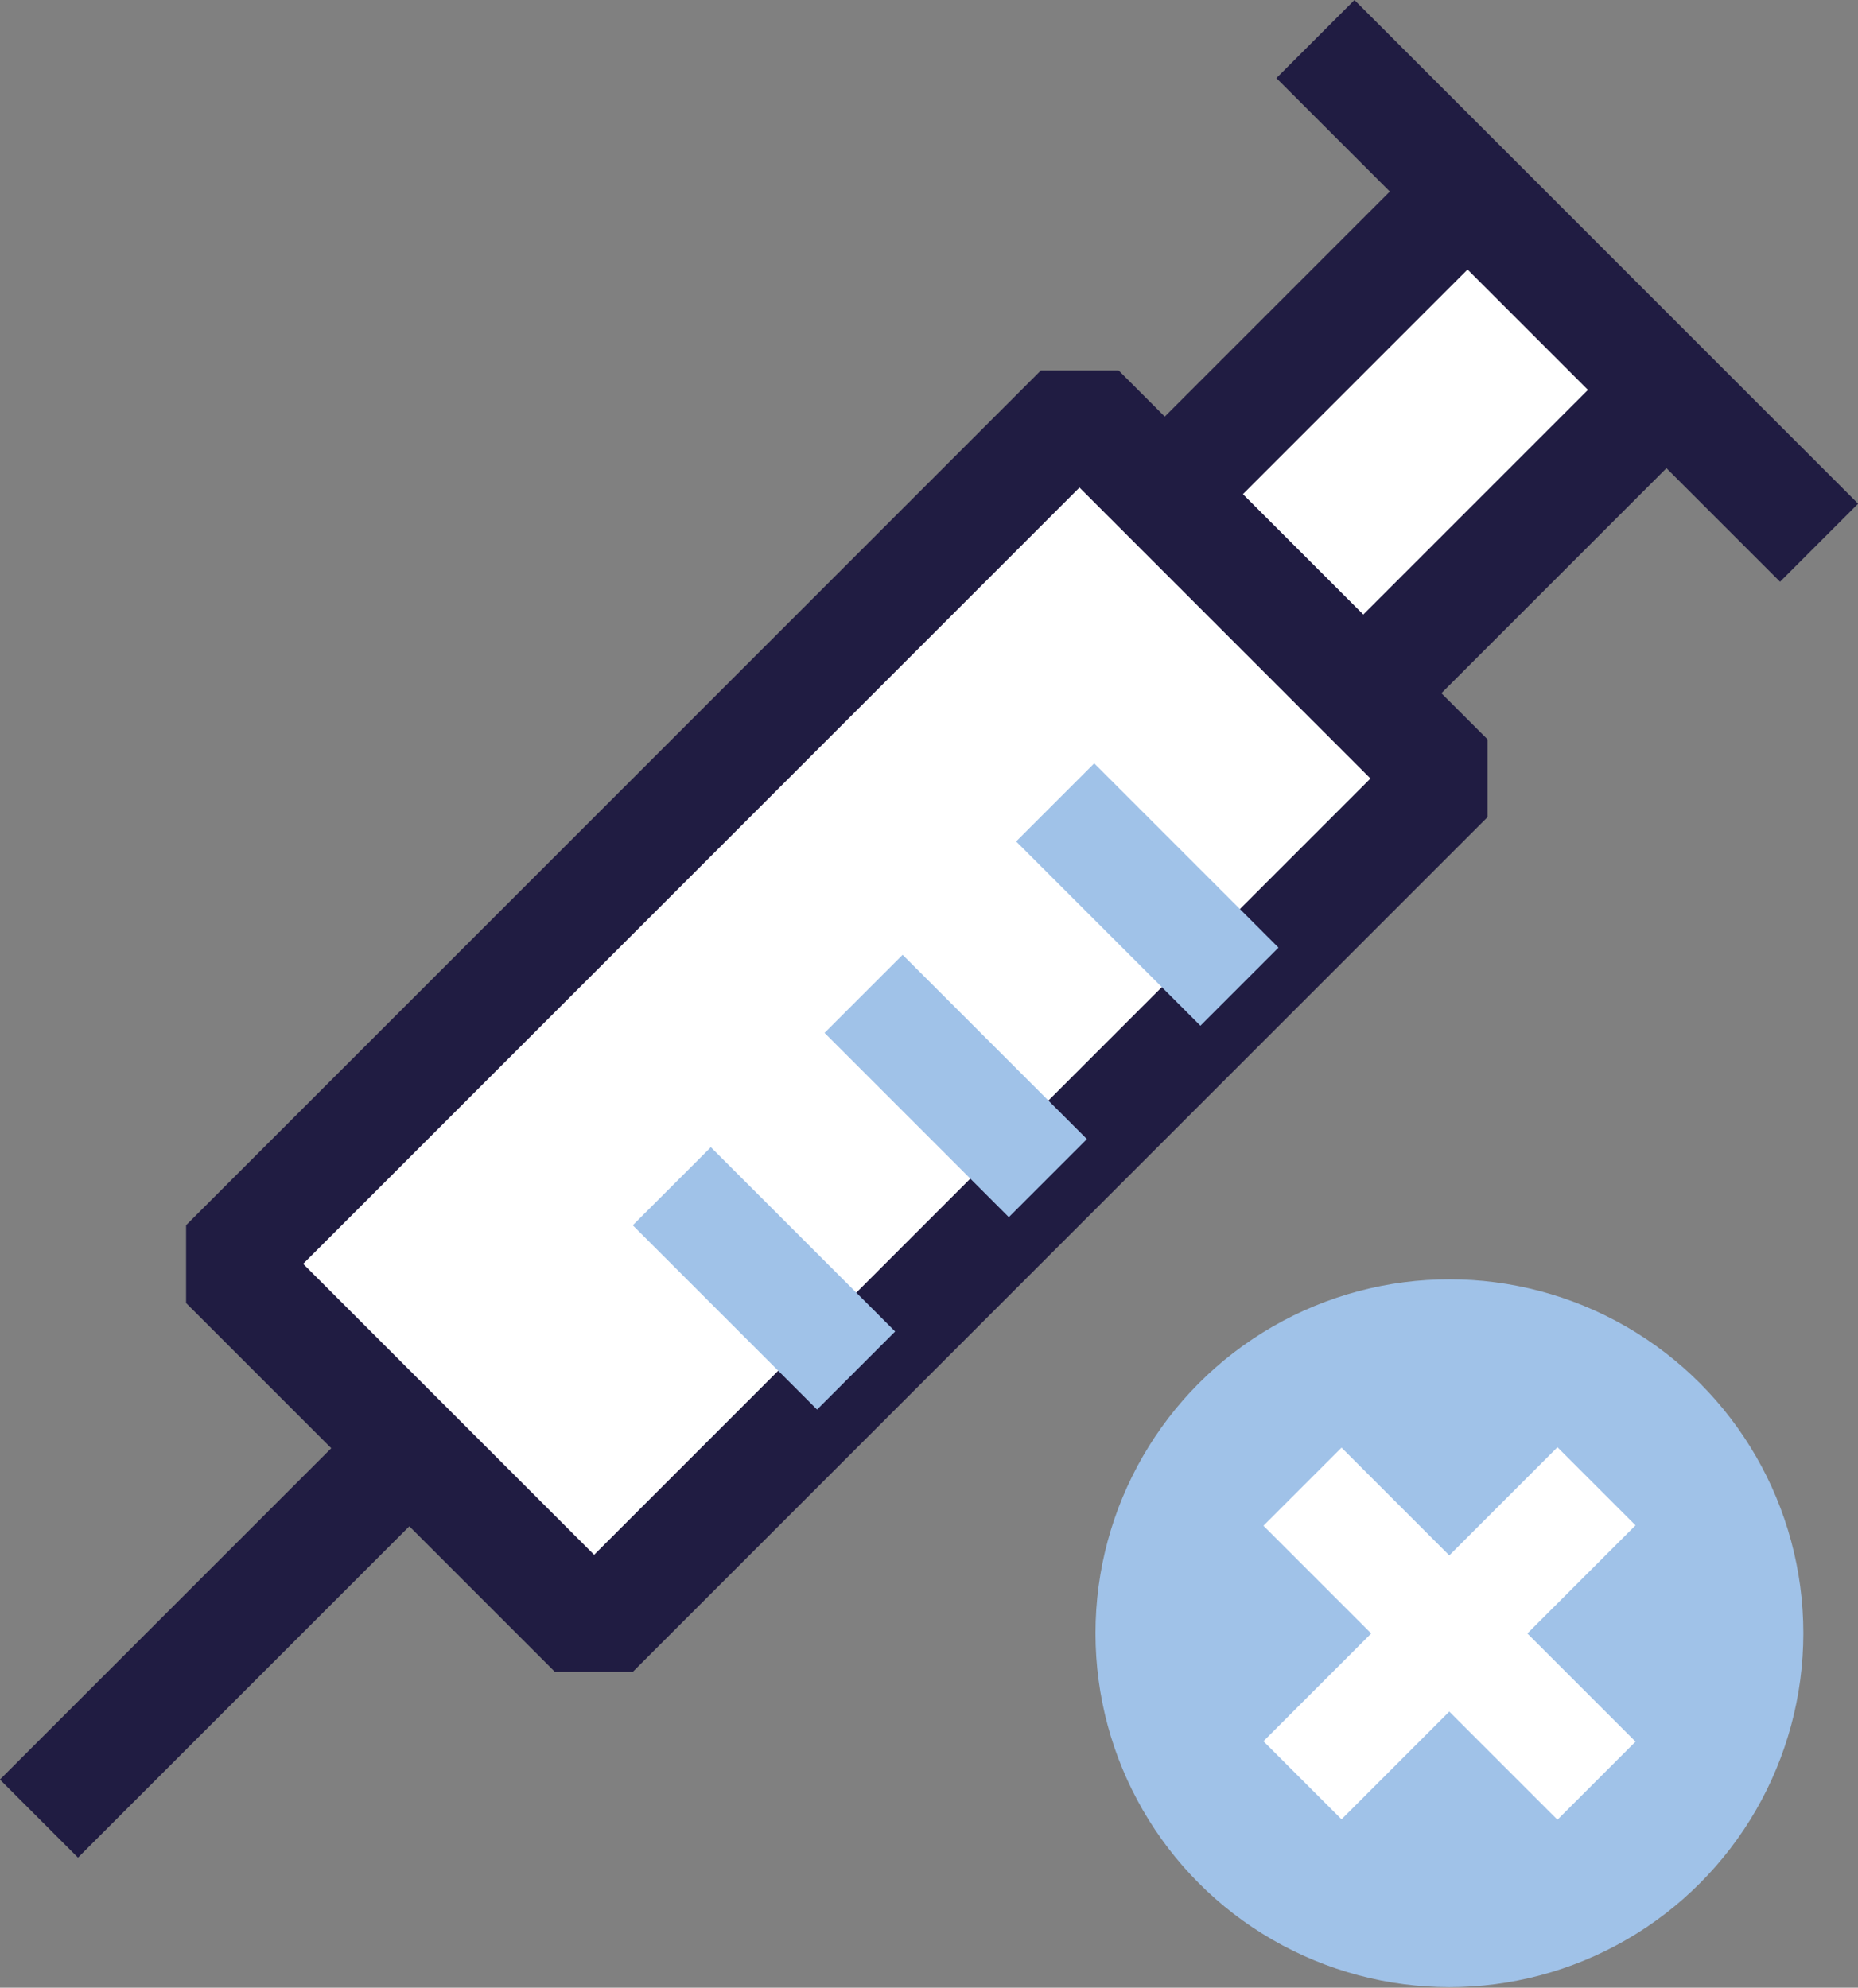<?xml version="1.0" encoding="UTF-8"?>
<svg xmlns="http://www.w3.org/2000/svg" viewBox="0 0 33.65 36">
  <rect x="0" y="0" width="33.65" height="36" fill="#808080" stroke="none"/>
  <defs>
    <style>
      .cls-1 {
        isolation: isolate;
      }

      .cls-2, .cls-3, .cls-4, .cls-5 {
        stroke-width: 0px;
      }

      .cls-2, .cls-5 {
        fill: #a0c2e8;
      }

      .cls-3 {
        fill: #201c42;
      }

      .cls-4 {
        fill: #fff;
      }

      .cls-5 {
        mix-blend-mode: darken;
      }
    </style>
  </defs>
  <g class="cls-1">
    <g id="_레이어_2" data-name="레이어 2">
      <g id="icons">
        <g>
          <rect class="cls-4" x="23.09" y="4.13" width="5.08" height="7.75" transform="translate(13.17 -15.78) rotate(45)"/>
          <path class="cls-3" d="M25.4,13.26h-1.41l-3.6-3.6v-1.41l5.48-5.48h1.41l3.6,3.6v1.41l-5.48,5.48ZM22.51,8.95l2.18,2.18,4.07-4.07-2.18-2.18-4.07,4.07Z"/>
        </g>
        <g>
          <line class="cls-4" x1="7.42" y1="26.23" x2=".71" y2="32.94"/>
          <rect class="cls-3" x="-.68" y="28.58" width="9.49" height="2" transform="translate(-19.73 11.54) rotate(-45)"/>
        </g>
        <g>
          <line class="cls-4" x1="23.82" y1=".71" x2="32.94" y2="9.83"/>
          <rect class="cls-3" x="27.38" y="-1.18" width="2" height="12.9" transform="translate(4.59 21.61) rotate(-45)"/>
        </g>
        <g>
          <rect class="cls-4" x="10.43" y="7.55" width="9.45" height="21.89" transform="translate(17.51 -5.3) rotate(45)"/>
          <path class="cls-3" d="M10.05,30.28l-6.68-6.68v-1.41l15.48-15.48h1.41l6.68,6.68v1.41l-15.48,15.48h-1.41ZM5.49,22.89l5.27,5.27,14.06-14.06-5.27-5.27-14.06,14.06Z"/>
        </g>
        <rect class="cls-5" x="19.78" y="13.84" width="2" height="4.72" transform="translate(-5.37 19.44) rotate(-45)"/>
        <rect class="cls-5" x="16.31" y="17.31" width="2" height="4.72" transform="translate(-8.84 18) rotate(-45)"/>
        <rect class="cls-5" x="12.84" y="20.79" width="2" height="4.72" transform="translate(-12.32 16.57) rotate(-45)"/>
        <circle class="cls-2" cx="26.25" cy="29.58" r="6.41"/>
        <rect class="cls-4" x="25.25" y="25.82" width="2" height="7.53" transform="translate(-13.23 27.23) rotate(-45)"/>
        <rect class="cls-4" x="22.49" y="28.58" width="7.53" height="2" transform="translate(-13.23 27.23) rotate(-45)"/>
      </g>
    </g>
  </g>
</svg>